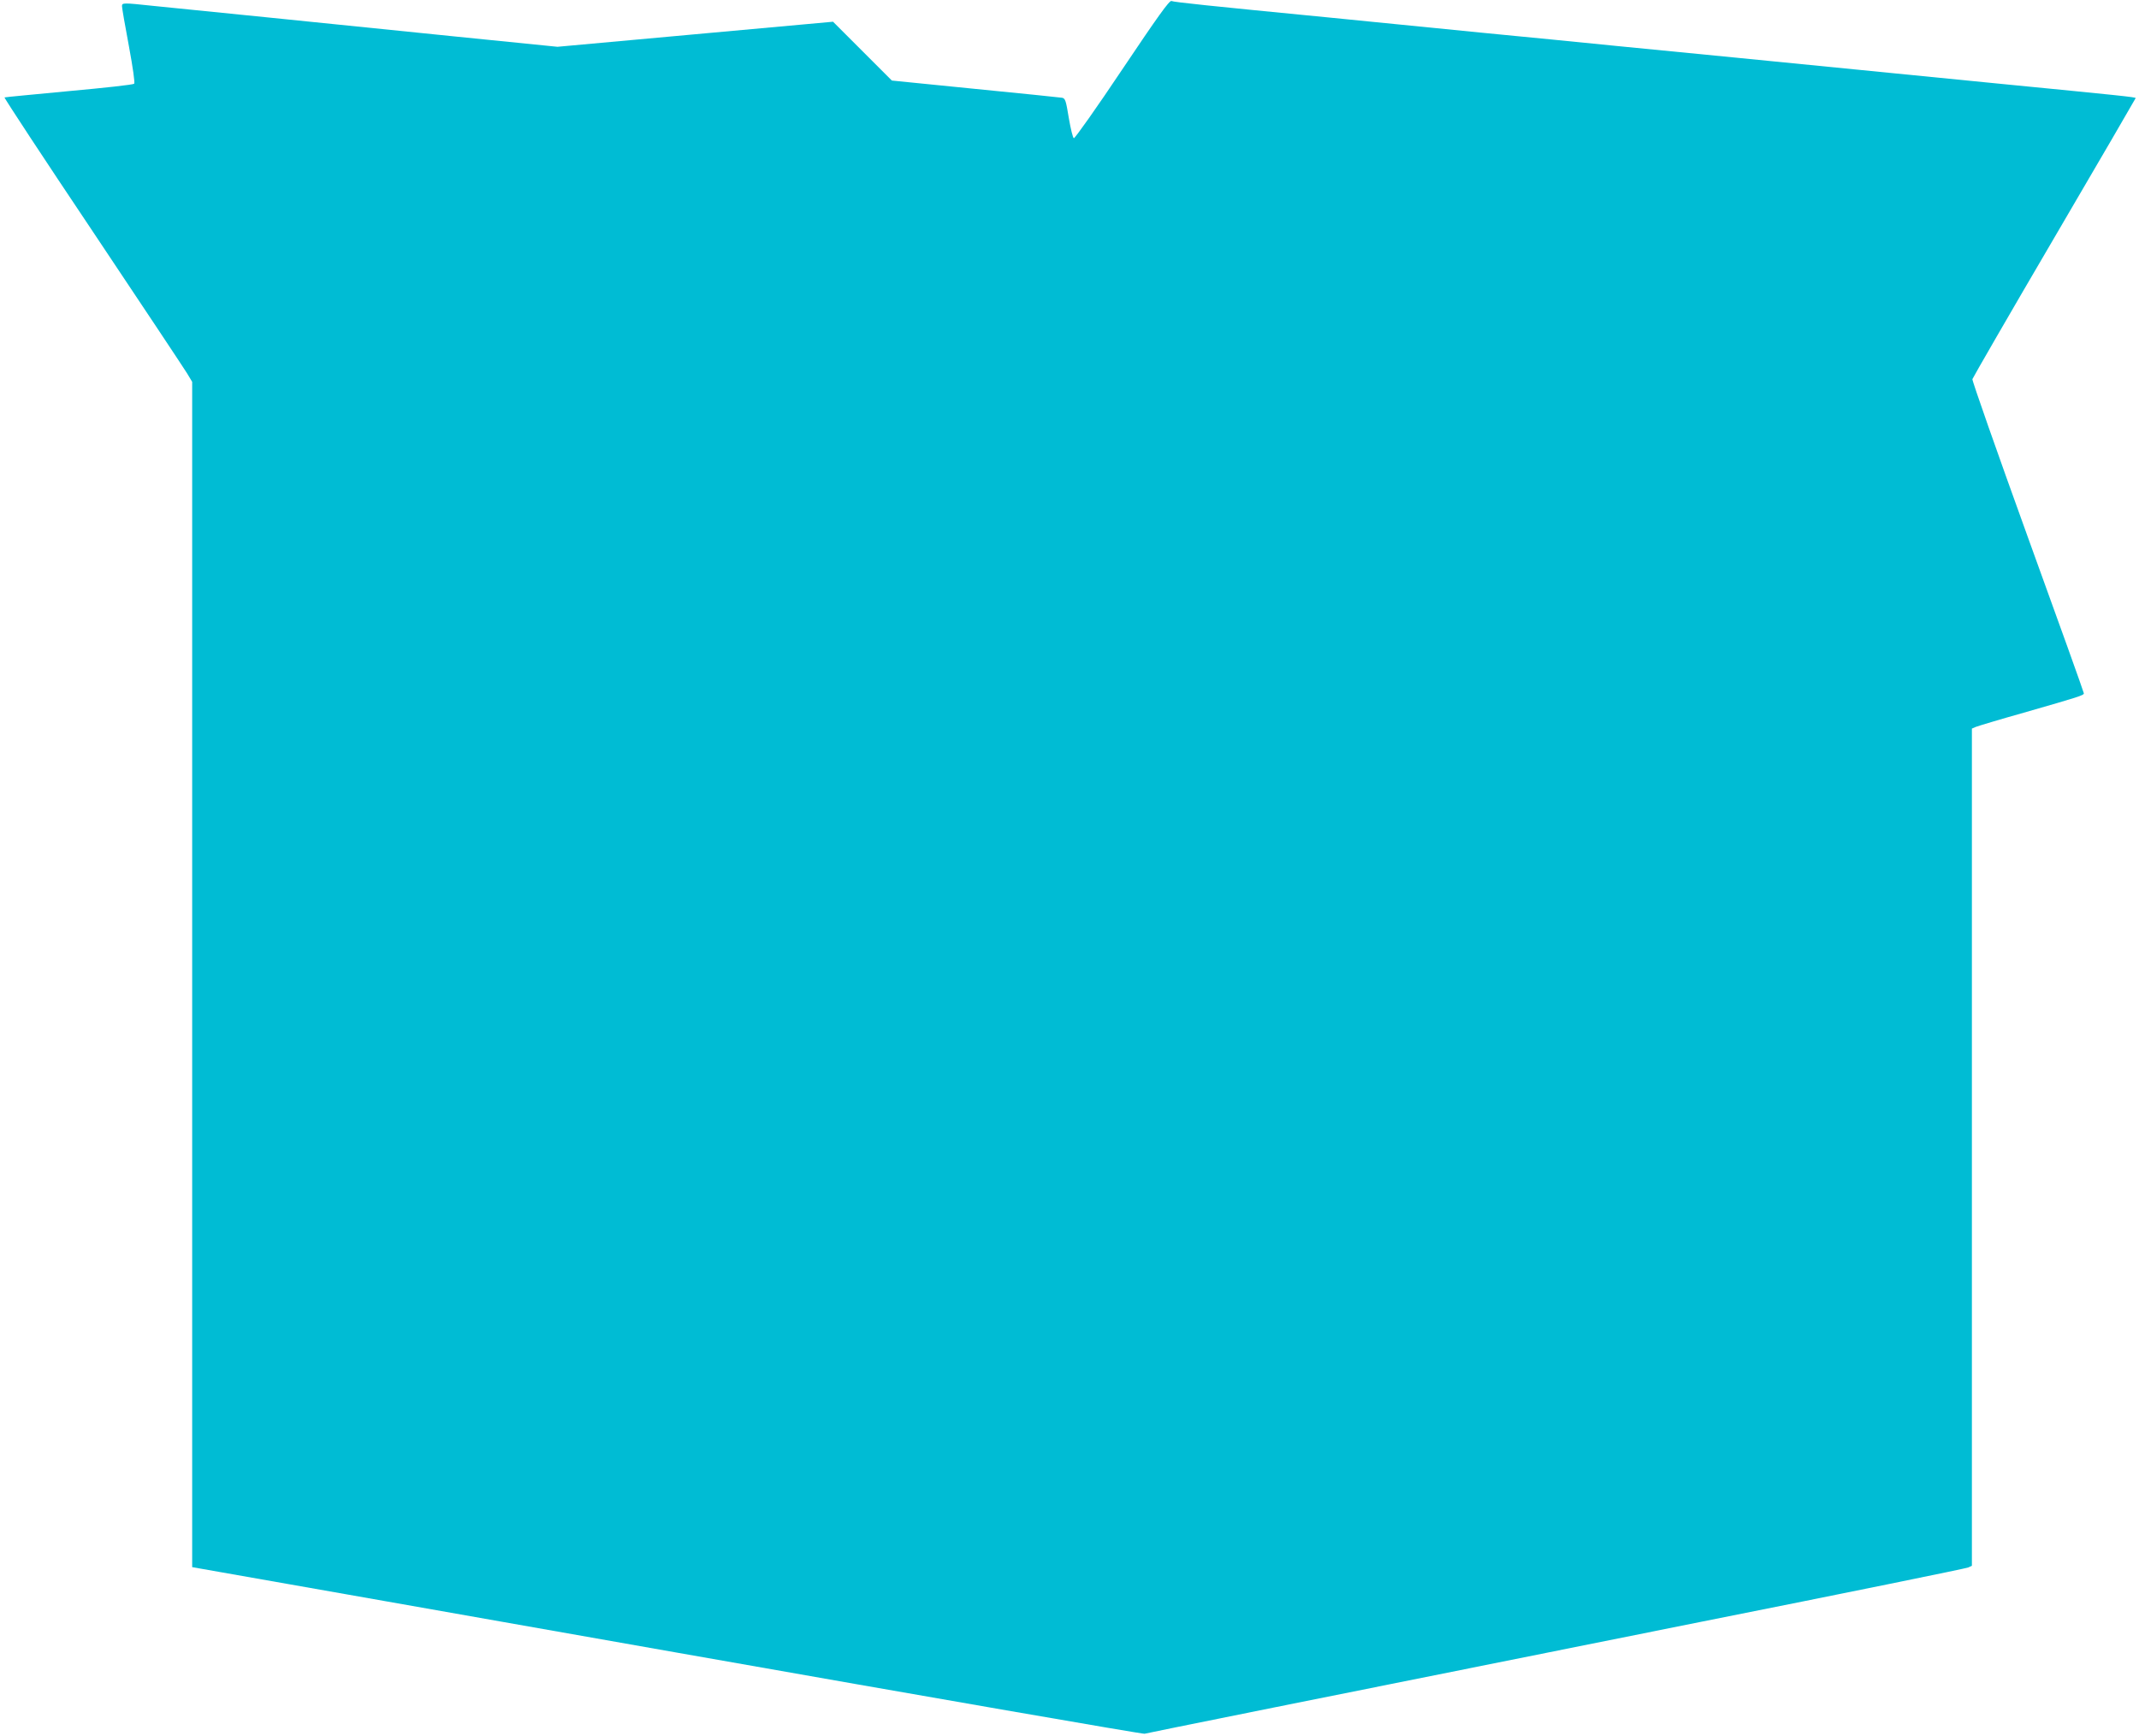 <?xml version="1.0" standalone="no"?>
<!DOCTYPE svg PUBLIC "-//W3C//DTD SVG 20010904//EN"
 "http://www.w3.org/TR/2001/REC-SVG-20010904/DTD/svg10.dtd">
<svg version="1.0" xmlns="http://www.w3.org/2000/svg"
 width="1280pt" height="1039pt" viewBox="0 0 1280 1039"
 preserveAspectRatio="xMidYMid meet">
<g transform="translate(0,1039) scale(0.1,-0.1)"
fill="#00bcd4" stroke="none">
<path d="M6716 9975 c-153 -229 -284 -414 -290 -412 -6 2 -19 56 -30 120 -17
104 -21 118 -40 122 -12 2 -245 26 -520 53 l-499 50 -176 176 -176 176 -825
-75 -824 -75 -596 60 c-327 33 -840 85 -1140 116 -300 30 -608 61 -685 69
-179 19 -185 19 -185 -2 0 -10 18 -116 41 -237 25 -135 37 -222 32 -227 -6 -6
-180 -25 -389 -44 -208 -20 -383 -36 -387 -38 -4 -1 233 -362 528 -802 294
-440 548 -822 565 -850 l30 -50 0 -3546 0 -3547 68 -12 c37 -6 1315 -232 2841
-501 1525 -269 2781 -487 2790 -484 18 5 939 191 3336 671 864 172 1580 318
1593 324 l22 10 0 2505 0 2505 23 10 c12 5 141 44 287 85 331 95 360 104 360
116 0 6 -151 427 -336 937 -184 509 -333 934 -331 943 3 9 223 391 491 848
267 456 486 832 486 834 0 6 -89 15 -825 87 -675 67 -1034 102 -1567 155 -197
19 -519 51 -715 70 -197 20 -563 56 -813 80 -250 25 -662 66 -915 91 -709 69
-919 91 -935 98 -12 5 -84 -96 -294 -409z"/>
</g>
</svg>
